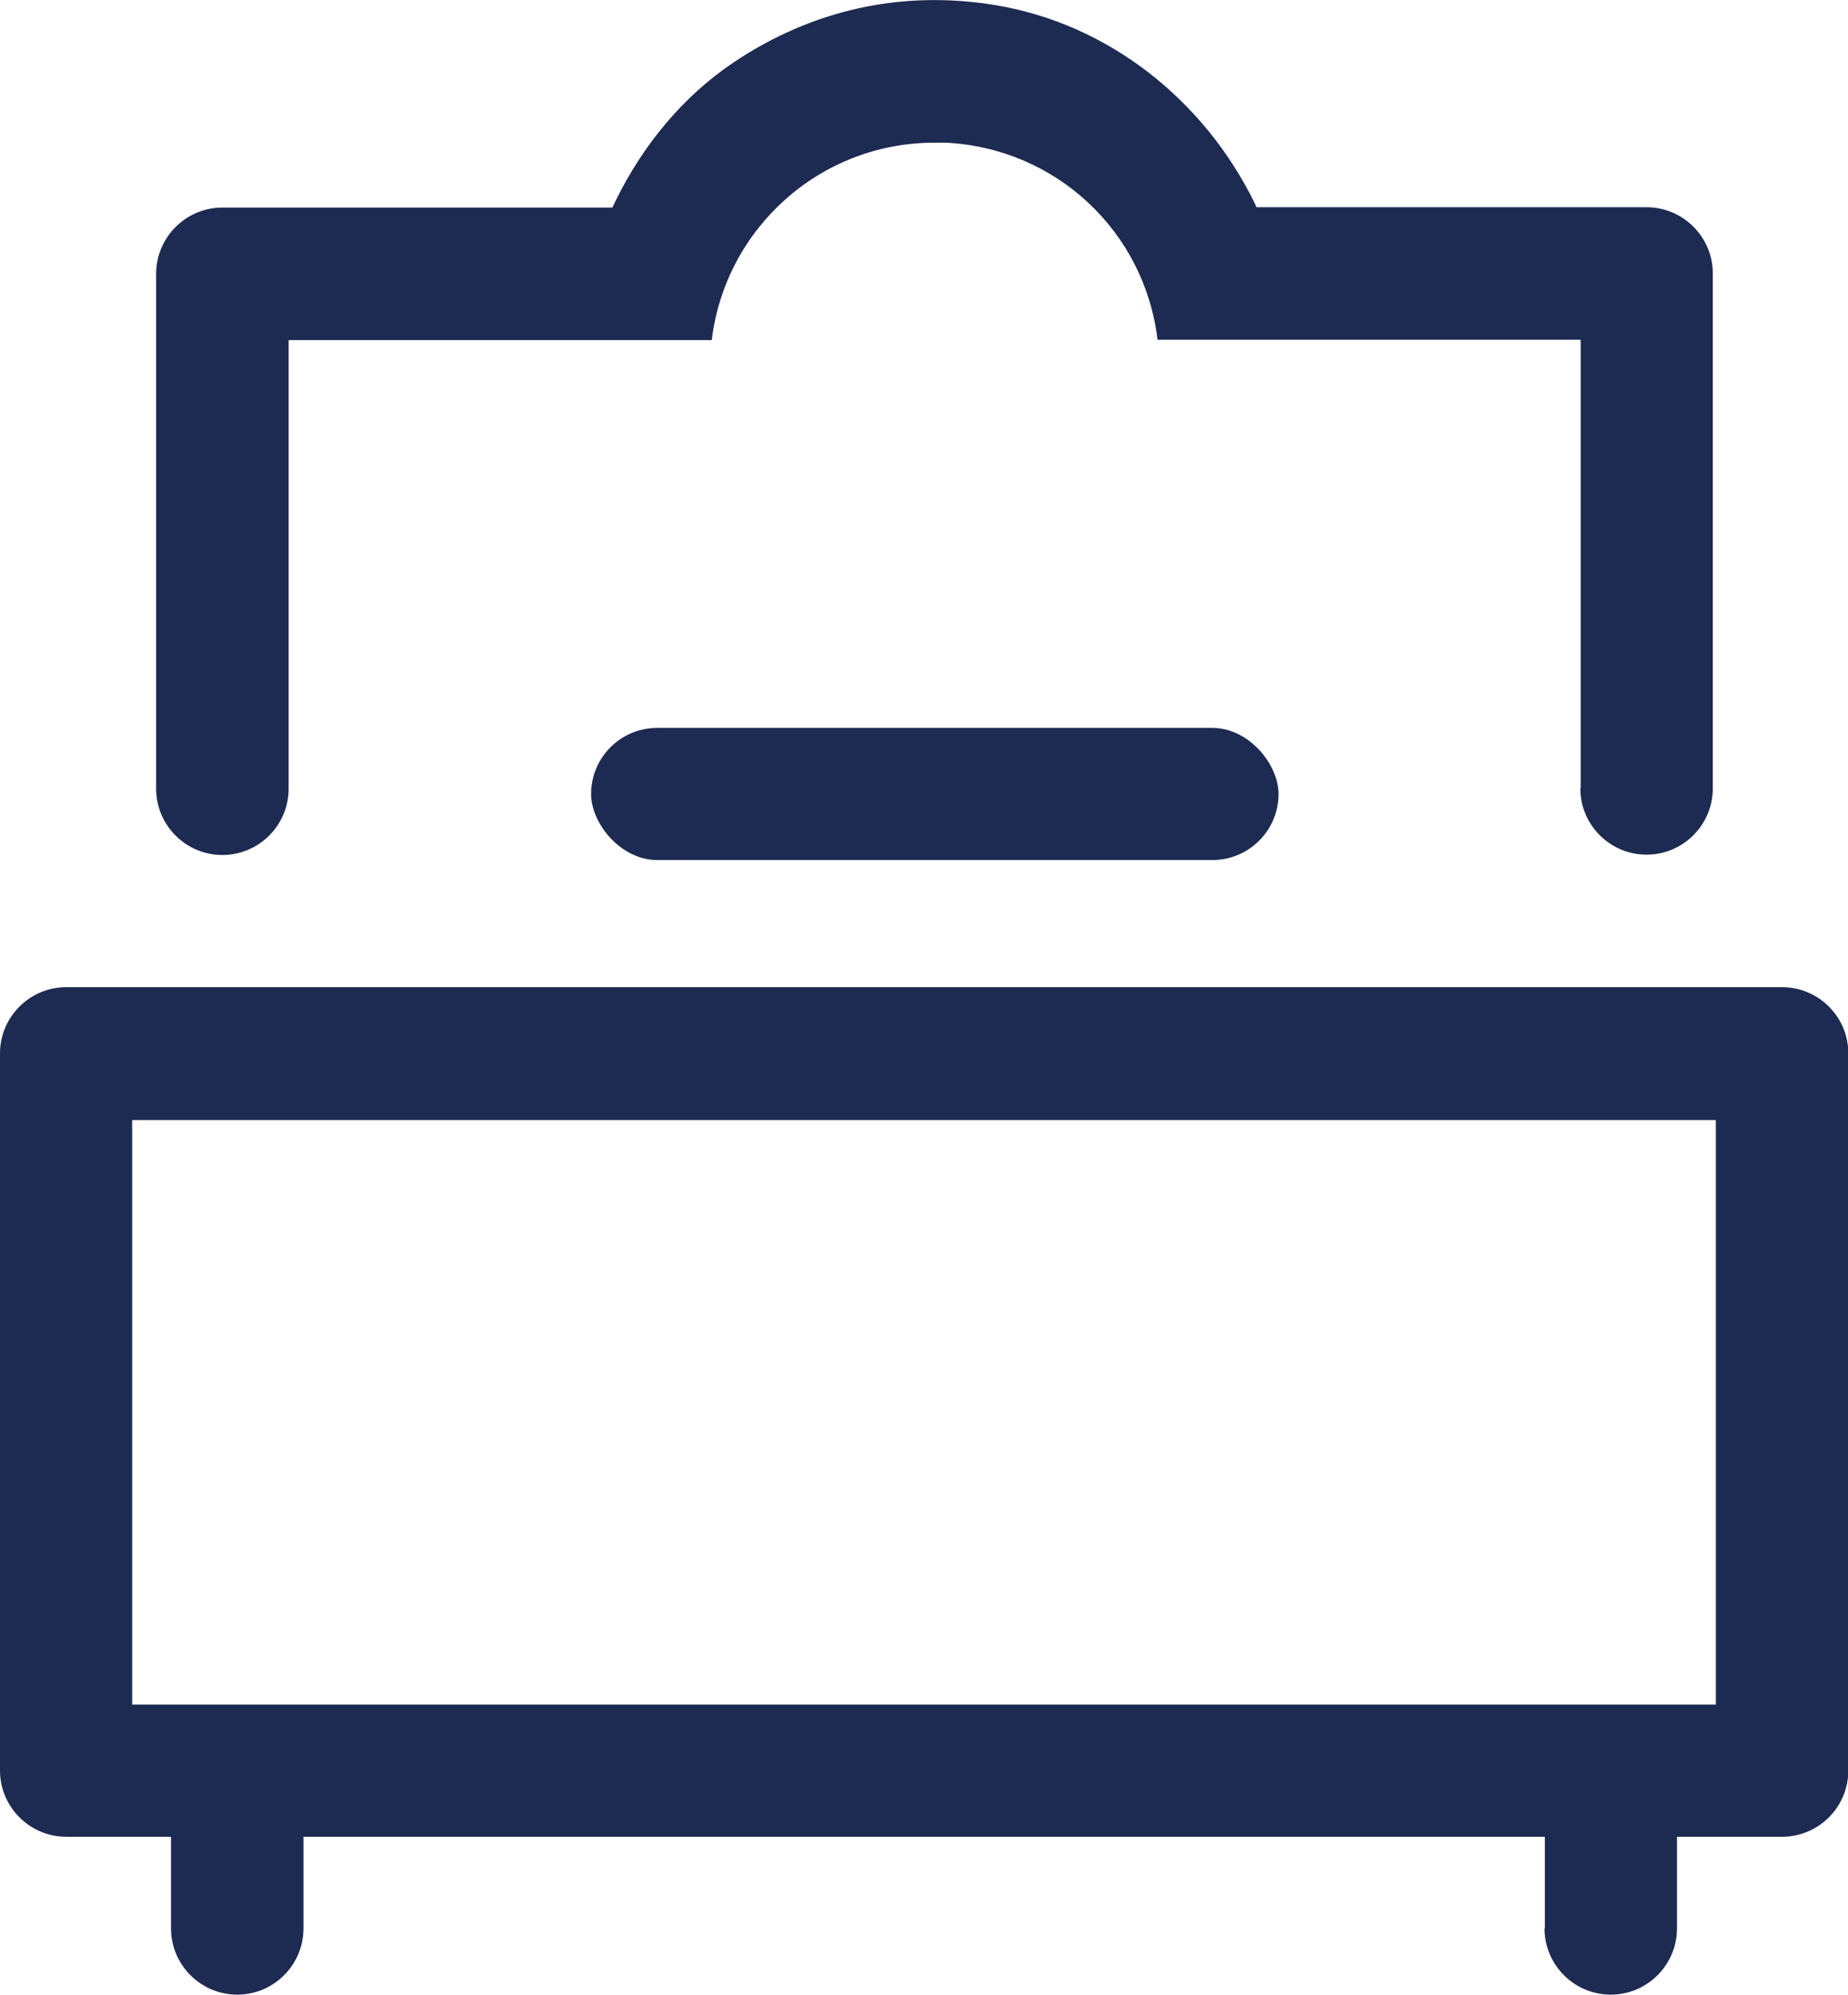 <?xml version="1.0" encoding="UTF-8"?>
<svg id="Layer_2" data-name="Layer 2" xmlns="http://www.w3.org/2000/svg" viewBox="0 0 54.68 59">
  <defs>
    <style>
      .cls-1 {
        fill: #1d2a51;
      }
    </style>
  </defs>
  <g id="Layer_1-2" data-name="Layer 1">
    <g>
      <rect class="cls-1" x="17.49" y="21.53" width="20.34" height="3.91" rx="1.96" ry="1.96"/>
      <path class="cls-1" d="M45.71,57.04v-2.71H8.98v2.71c0,1.08-.88,1.96-1.96,1.96h0c-1.08,0-1.96-.88-1.96-1.96v-2.71H1.96c-1.08,0-1.96-.88-1.96-1.96v-21.21c0-1.08.88-1.96,1.96-1.96h50.77c1.08,0,1.96.88,1.96,1.96v21.21c0,1.08-.88,1.96-1.96,1.96h-3.11v2.71c0,1.08-.88,1.96-1.96,1.96h0c-1.08,0-1.96-.88-1.96-1.96ZM3.91,50.42h46.86v-17.29H3.91v17.29Z"/>
      <path class="cls-1" d="M46.77,23.32v-13.27h-12.52c-.38-3.2-3-5.67-6.27-5.83-.11,0-.22,0-.33,0-3.38,0-6.19,2.53-6.59,5.84h-12.52v13.27c0,1.08-.88,1.96-1.96,1.96h0c-1.08,0-1.96-.88-1.96-1.96v-15.23c0-1.08.88-1.96,1.96-1.96h11.54l.1-.21c.8-1.63,1.98-3.07,3.48-4.08C24.04.28,26.69-.3,29.44.15c3.35.55,6.18,2.8,7.68,5.85l.06.13h11.54c1.08,0,1.96.88,1.96,1.96v15.23c0,1.08-.88,1.96-1.96,1.96h0c-1.08,0-1.96-.88-1.96-1.96Z"/>
    </g>
  </g>
</svg>